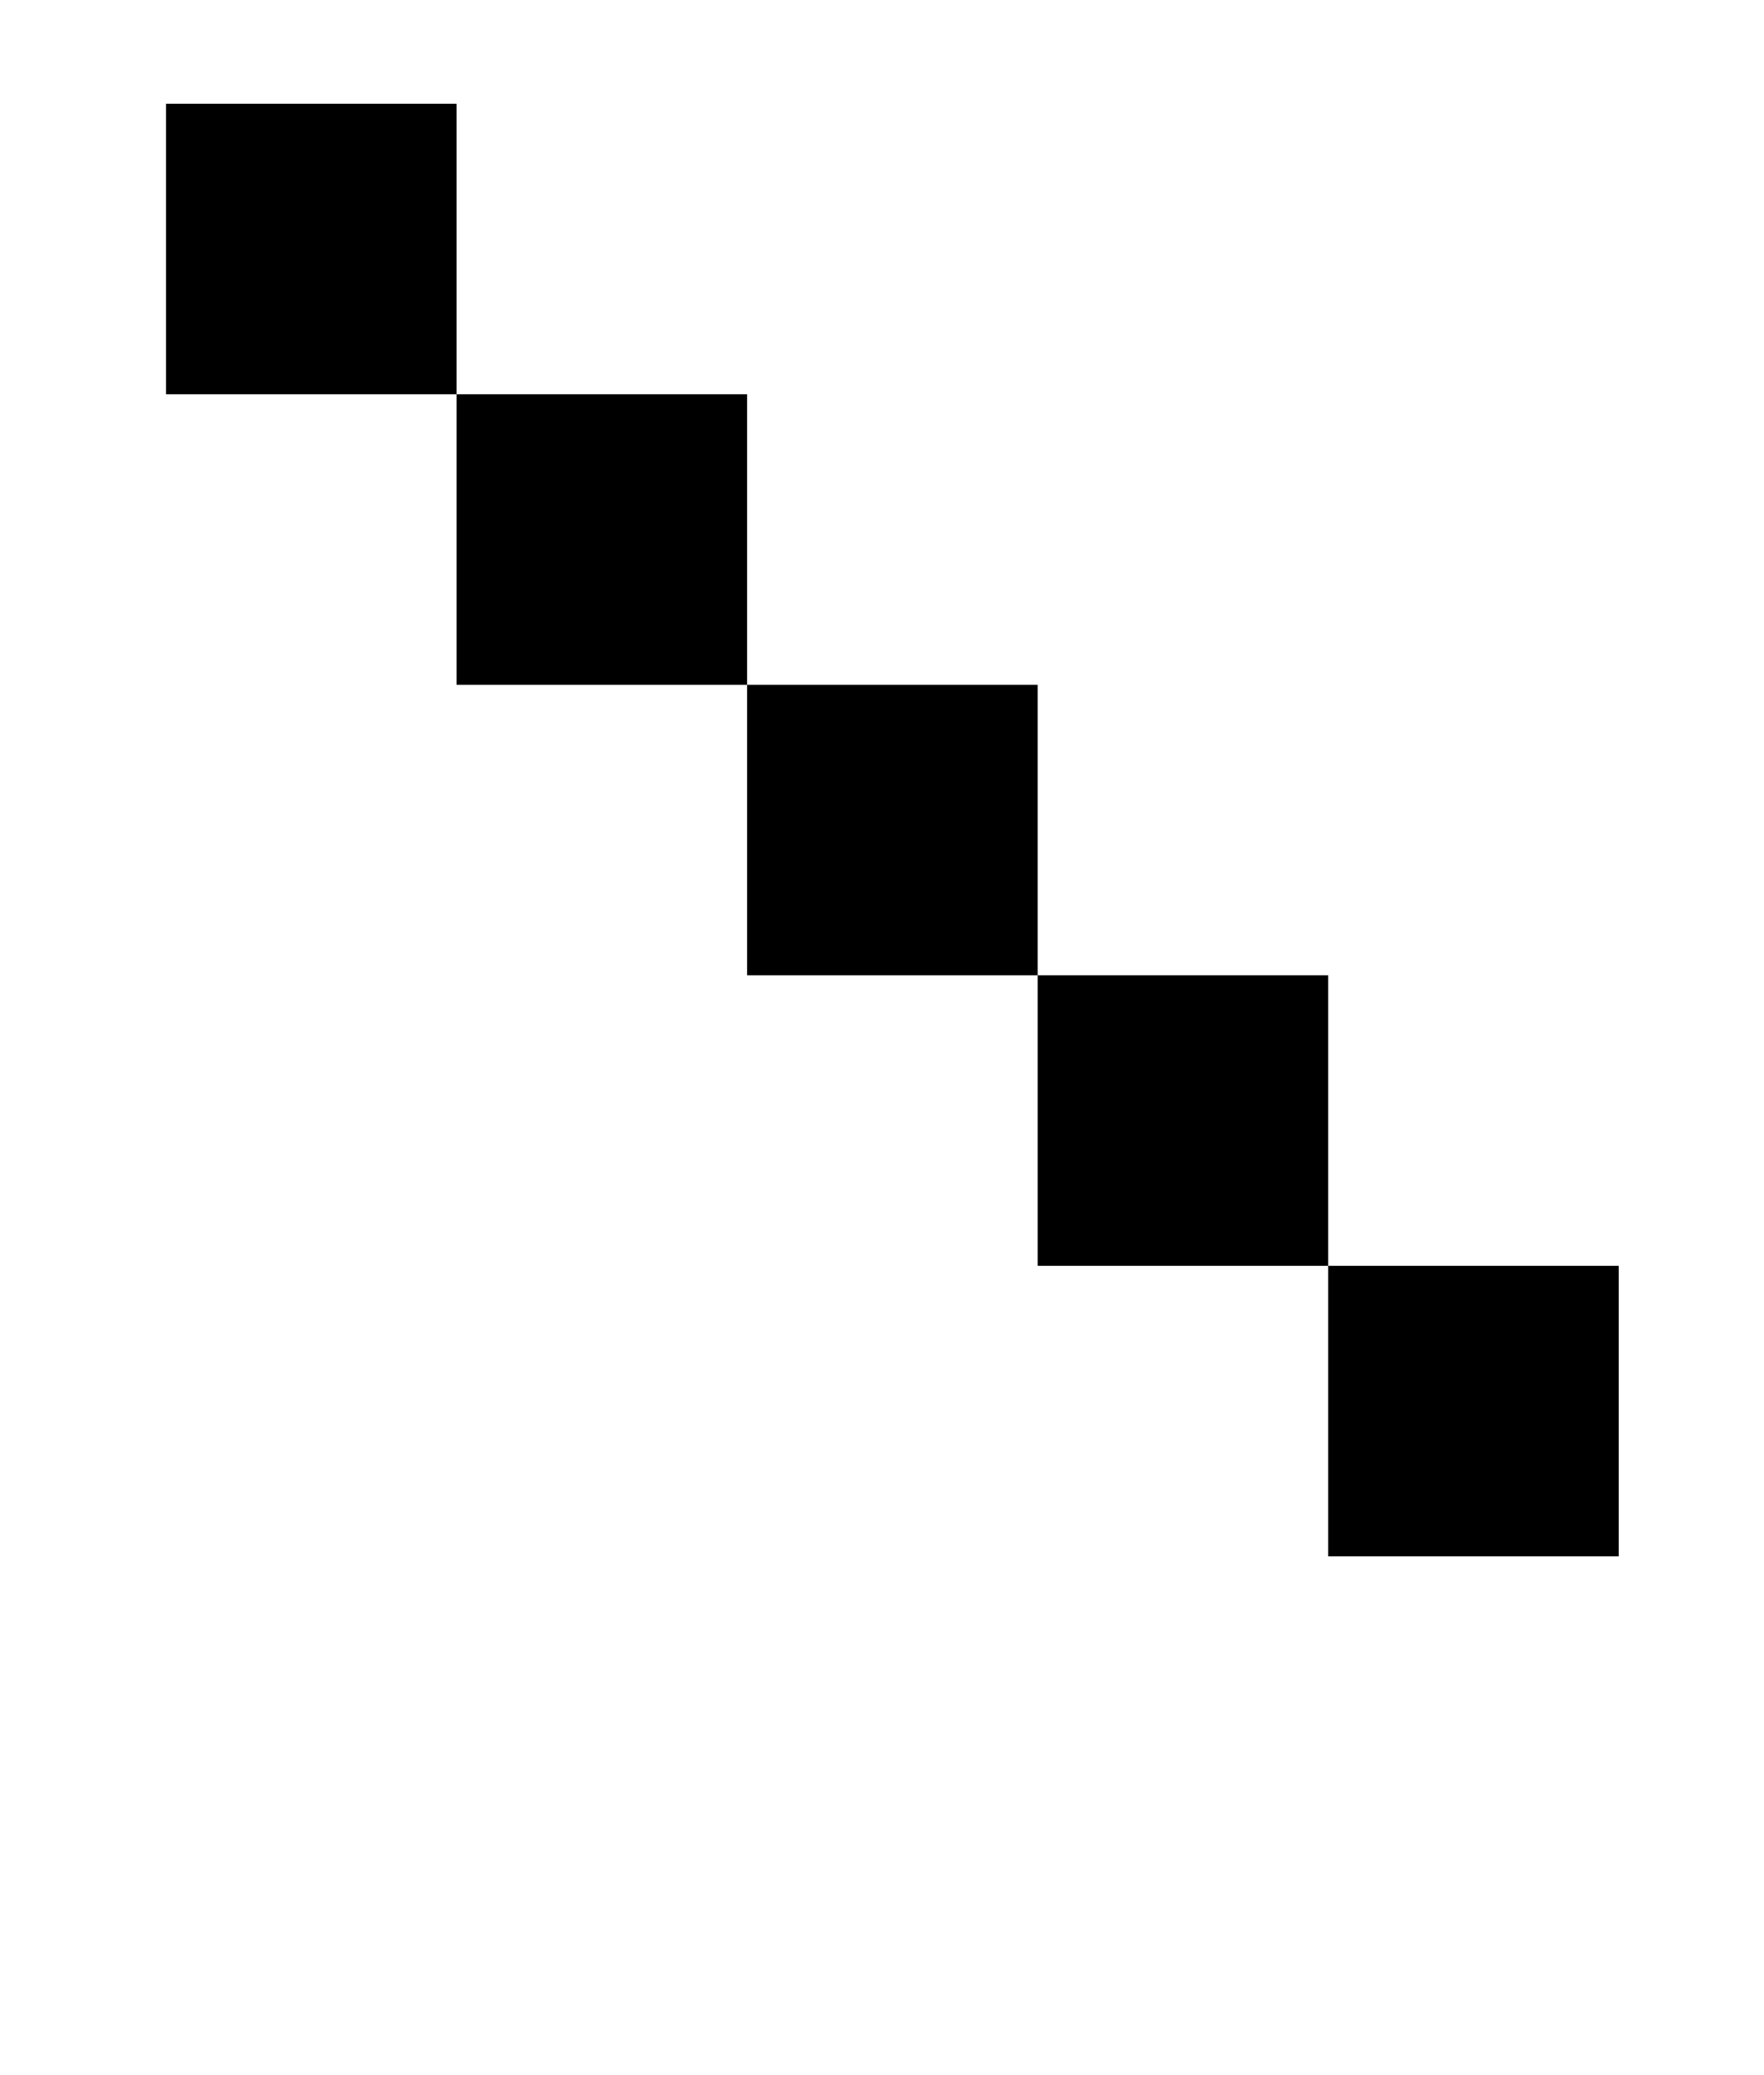 <?xml version="1.0" standalone="no"?>
<!DOCTYPE svg PUBLIC "-//W3C//DTD SVG 1.1//EN" "http://www.w3.org/Graphics/SVG/1.1/DTD/svg11.dtd" >
<svg xmlns="http://www.w3.org/2000/svg" xmlns:xlink="http://www.w3.org/1999/xlink" version="1.1" viewBox="-10 0 850 1000">
   <path fill="currentColor"
d="M770 610v140h-140v-140h140zM630 470v140h-140v-140h140zM490 330v140h-140v-140h140zM350 190v140h-140v-140h140zM210 50v140h-140v-140h140z" />
</svg>
